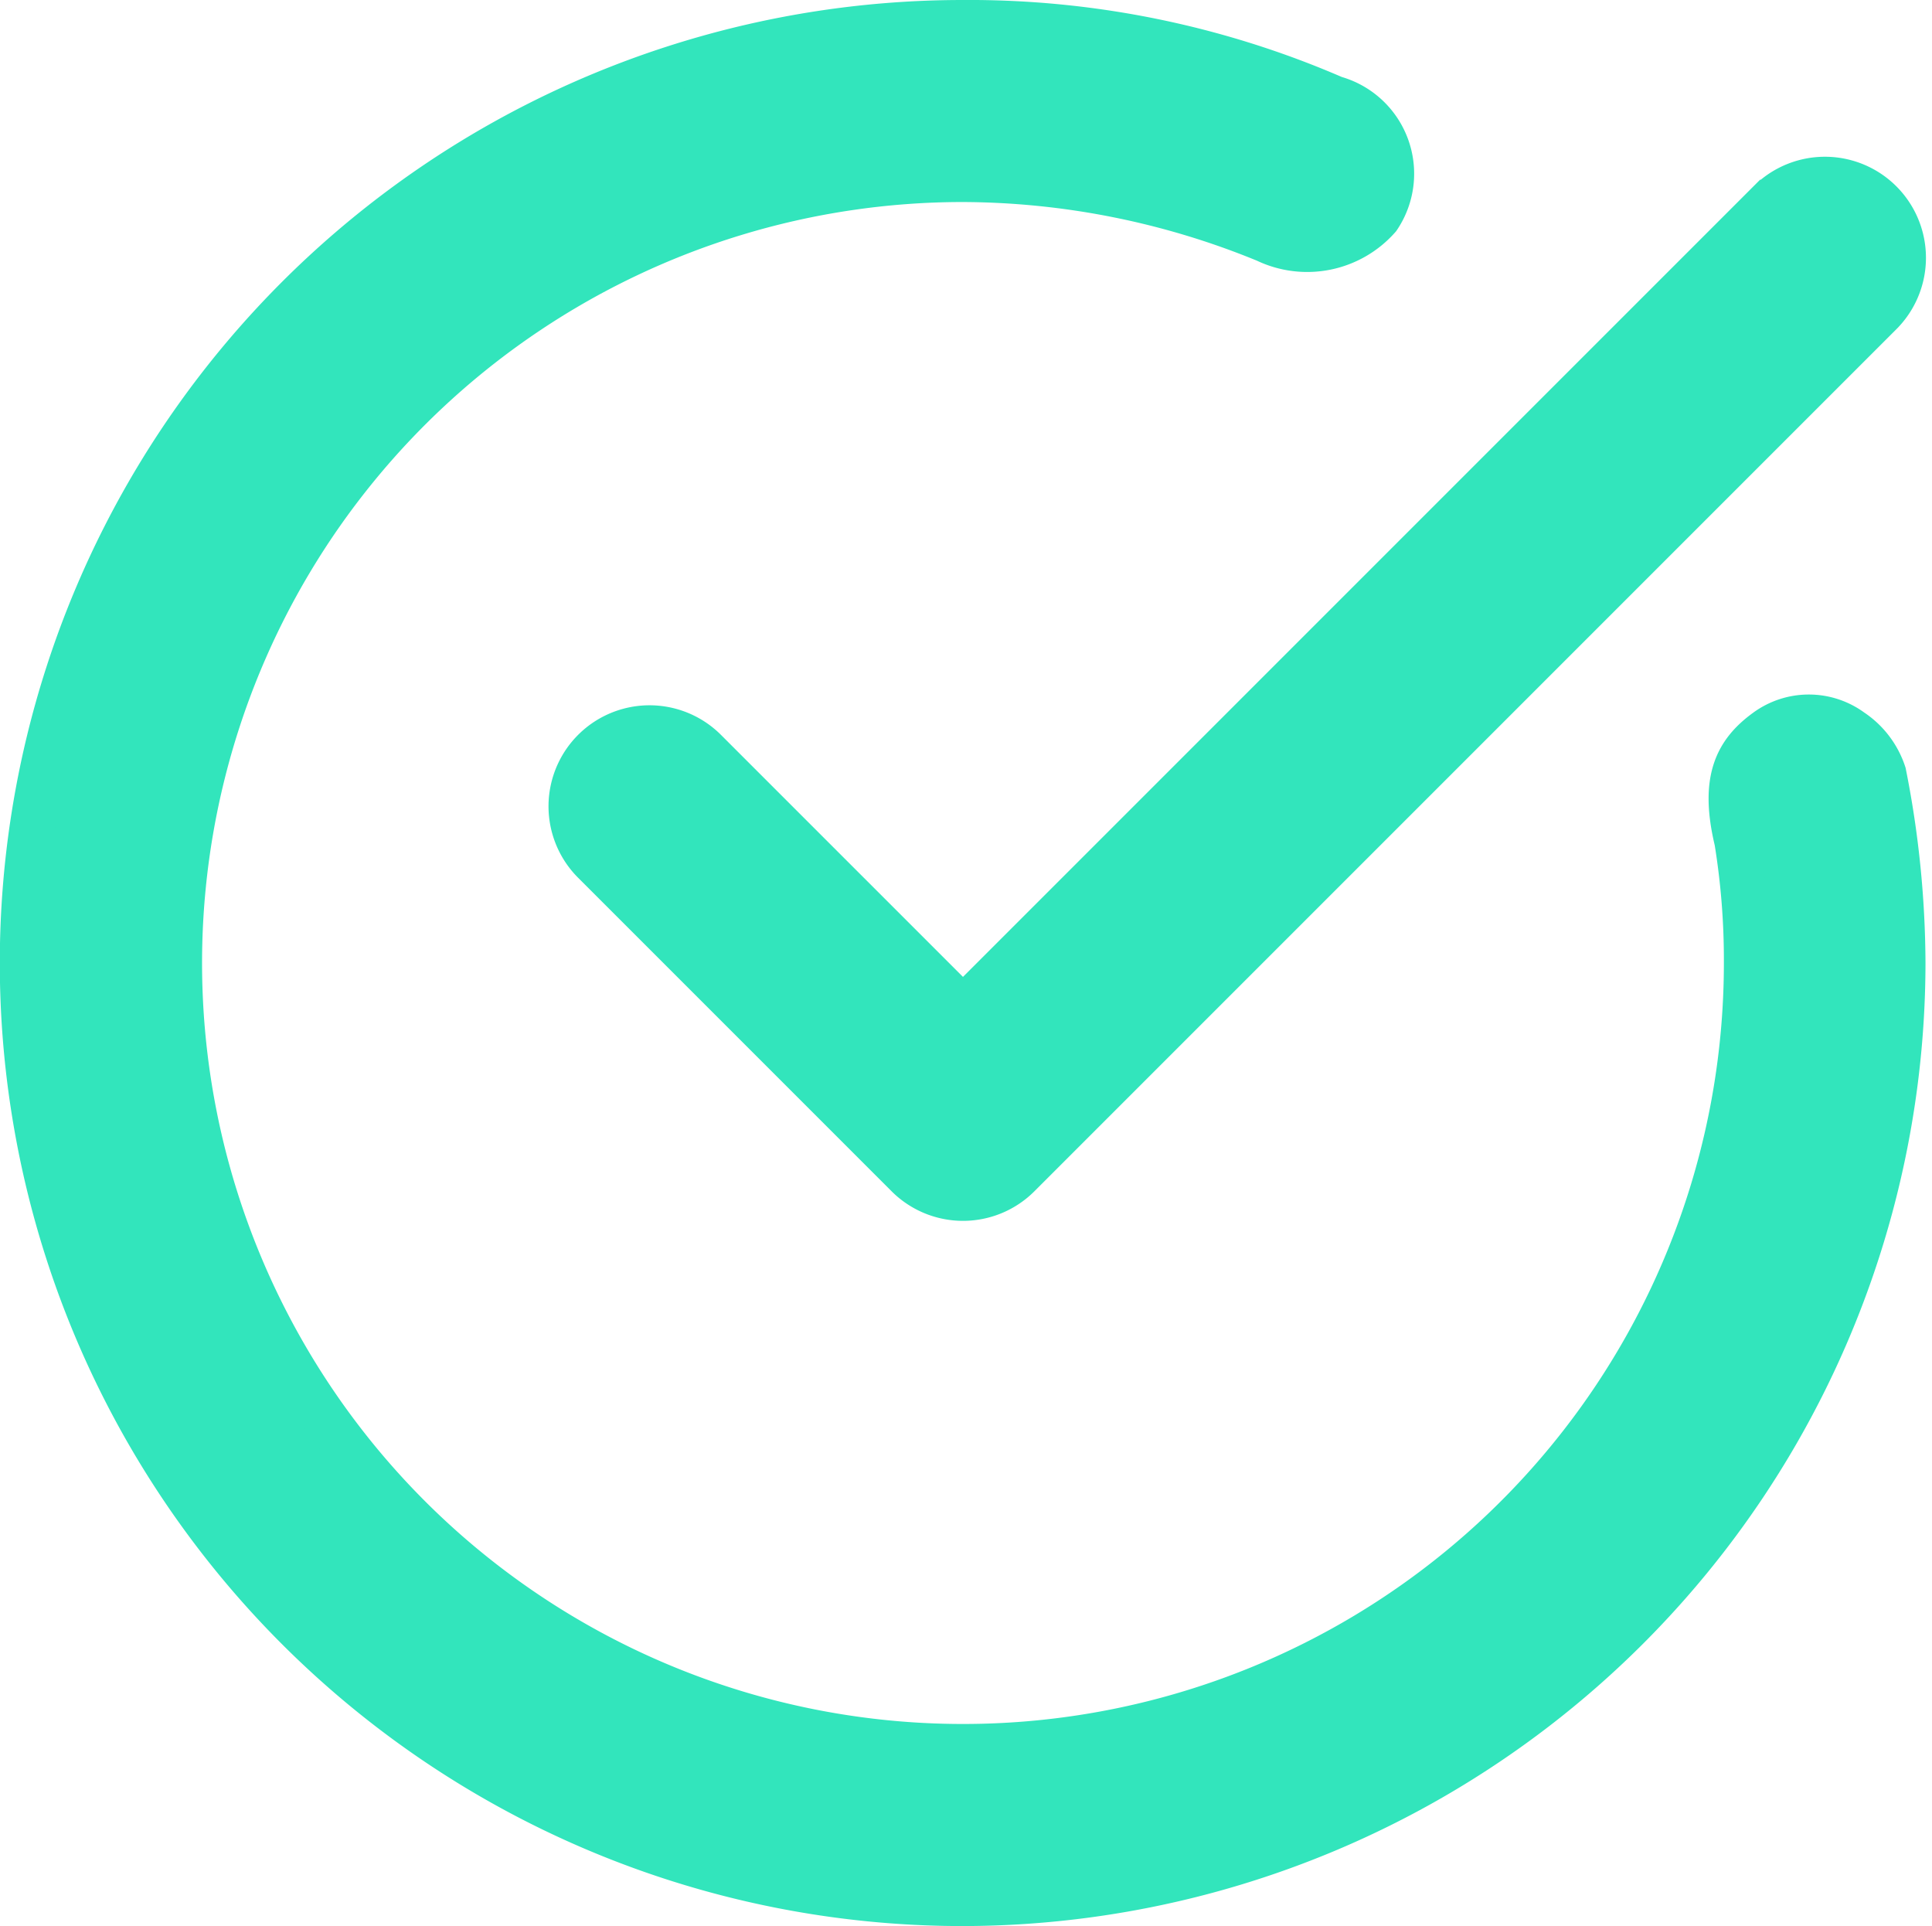 <svg xmlns="http://www.w3.org/2000/svg" width="34.115" height="34.007" viewBox="0 0 34.115 34.007"><defs><style>.a{fill:#32e5bc;stroke:#32e5bc;stroke-width:0.8px;}</style></defs><g transform="translate(0.4 0.4)"><path class="a" d="M16.6,33.207a16.623,16.623,0,0,0,16.6-16.6,17.411,17.411,0,0,0-.339-3.349,1.442,1.442,0,0,0-.574-.751,1.264,1.264,0,0,0-1.494,0c-.526.382-.778.87-.522,1.939A13.084,13.084,0,0,1,30.44,16.6,13.836,13.836,0,1,1,16.6,2.767a14.224,14.224,0,0,1,5.357,1.07,1.674,1.674,0,0,0,1.979-.4,1.38,1.38,0,0,0-.777-2.1A16.2,16.2,0,0,0,16.6,0a16.6,16.6,0,0,0,0,33.207Zm0,0"/><path class="a" d="M133.162,32.408,118.921,46.649l-4.556-4.556a1.383,1.383,0,1,0-1.957,1.957l5.535,5.535a1.383,1.383,0,0,0,1.957,0l15.22-15.22a1.383,1.383,0,0,0-1.957-1.957Zm0,0" transform="translate(-102.317 -29.235)"/></g></svg>